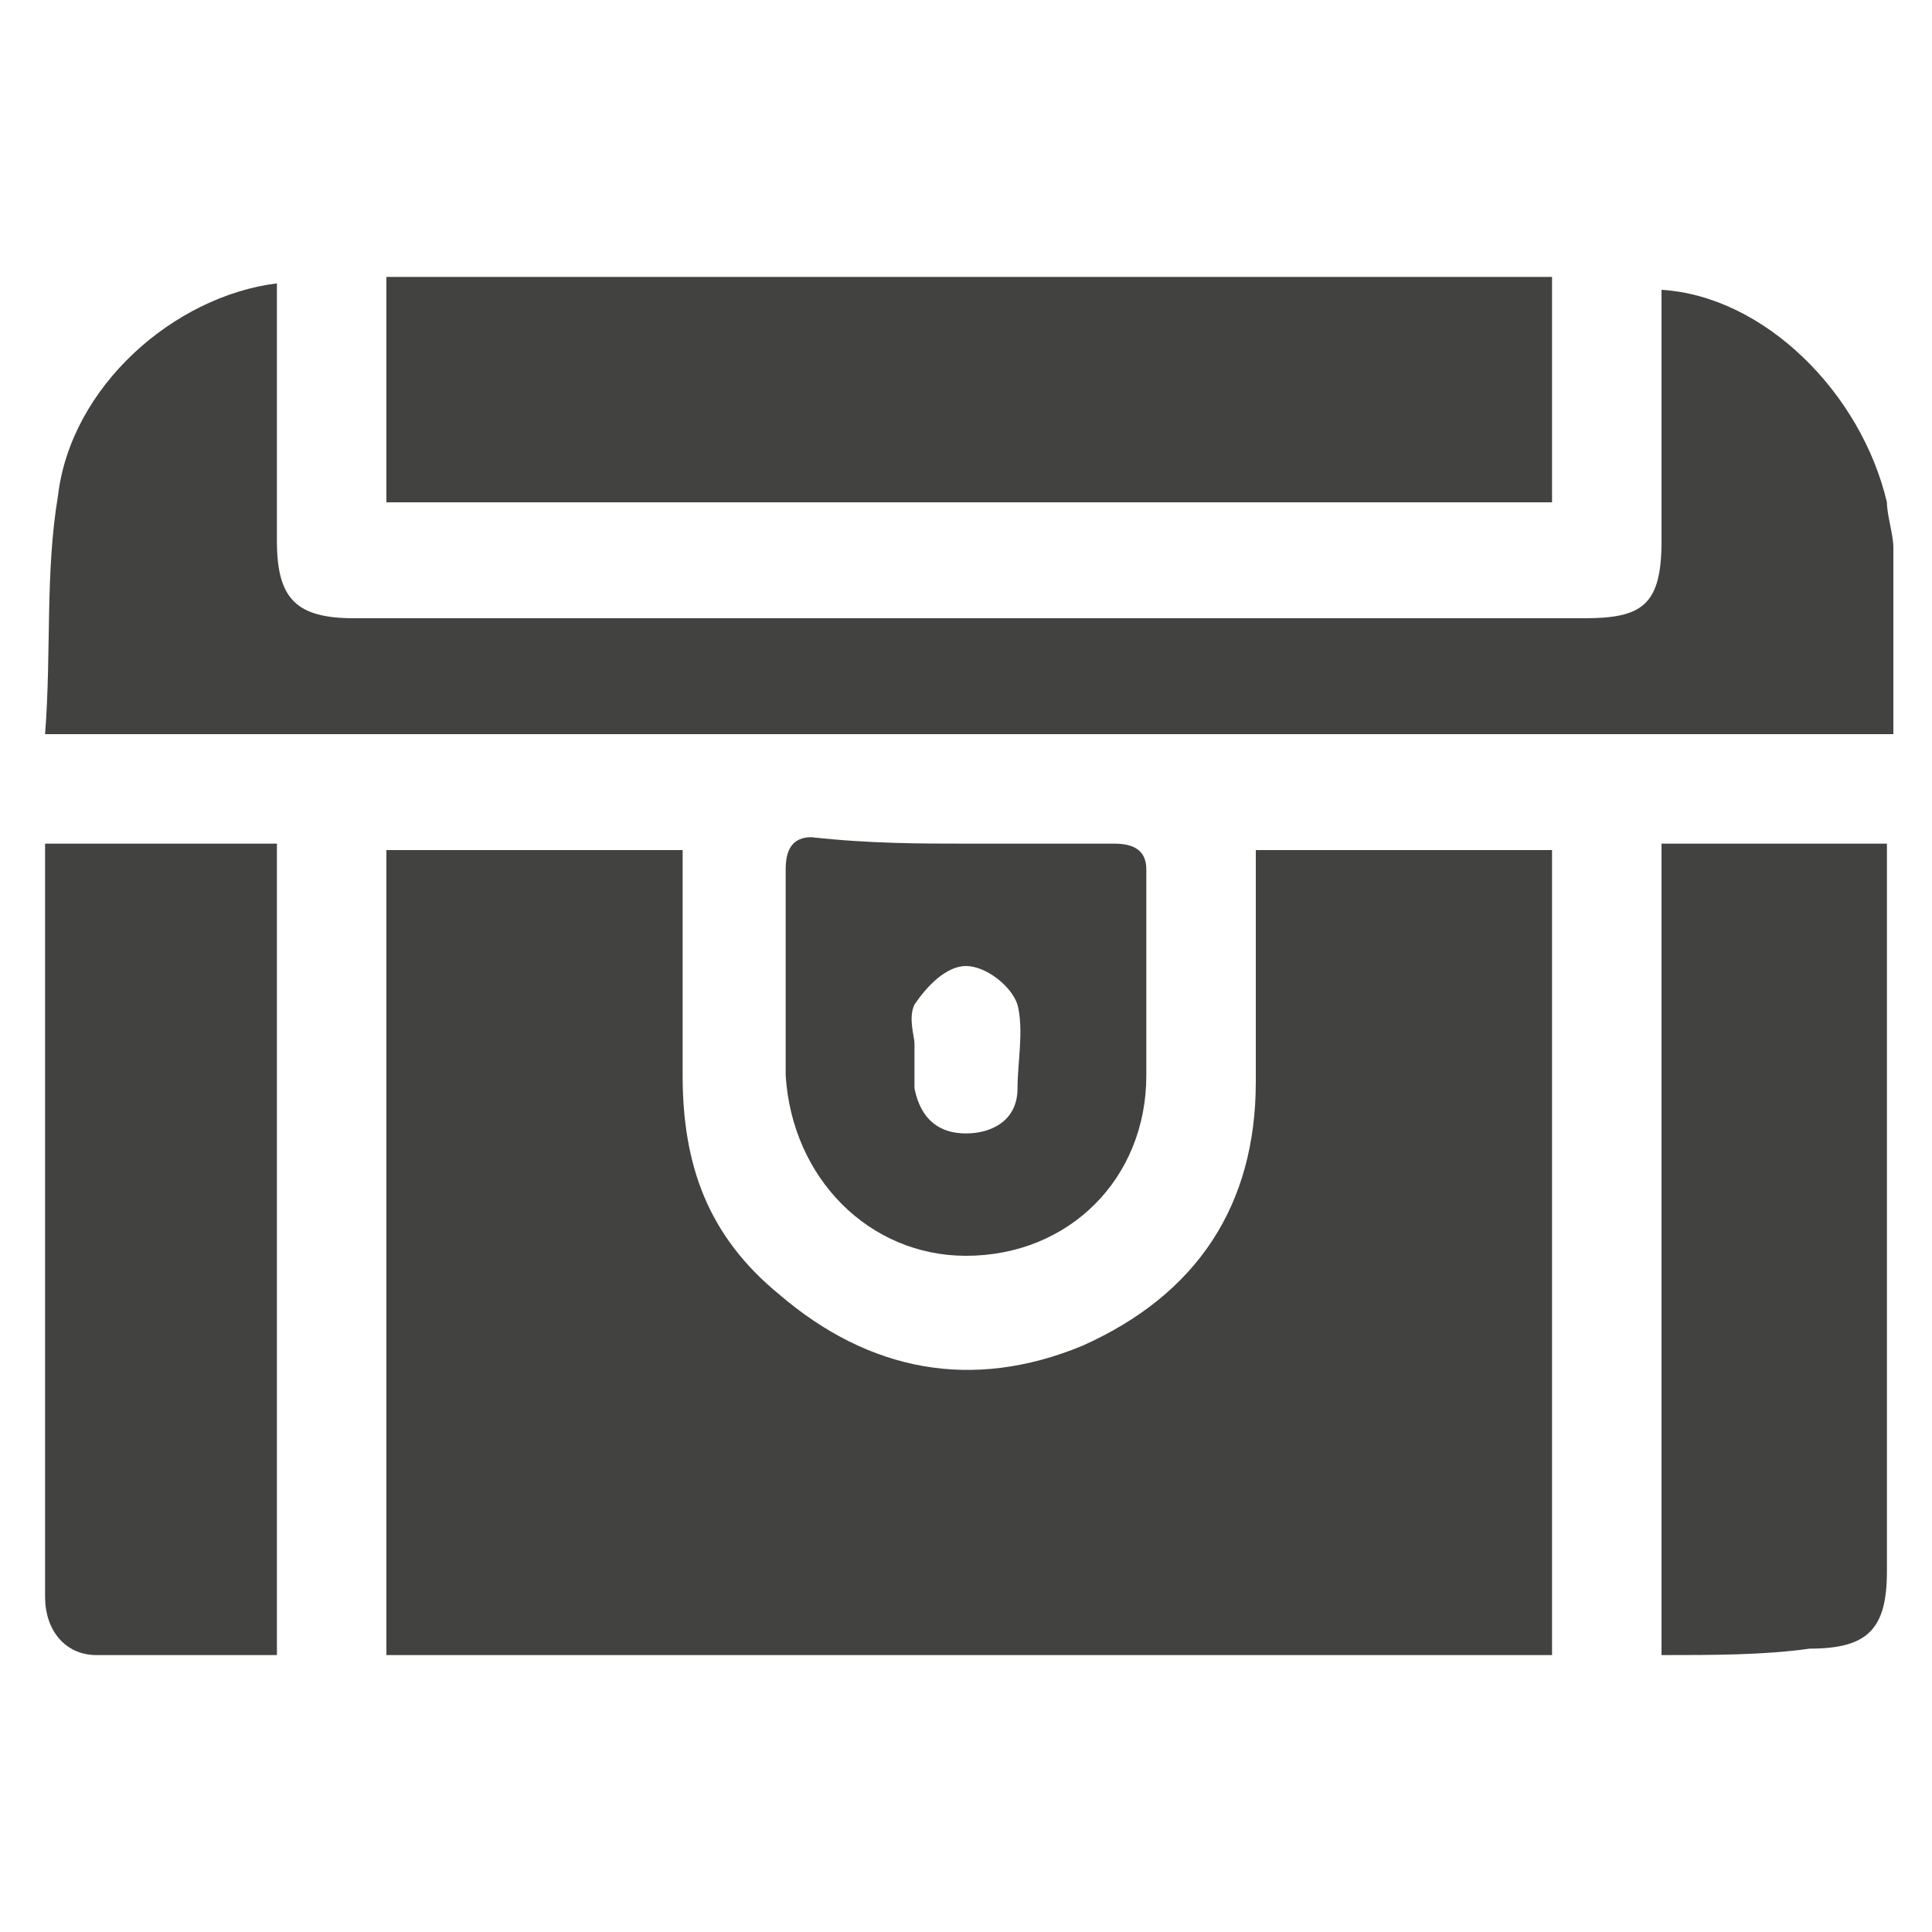 <?xml version="1.0" encoding="utf-8"?>
<!-- Generator: Adobe Illustrator 24.1.2, SVG Export Plug-In . SVG Version: 6.00 Build 0)  -->
<svg version="1.1" id="Capa_1" xmlns="http://www.w3.org/2000/svg" xmlns:xlink="http://www.w3.org/1999/xlink" x="0px" y="0px"
	 viewBox="0 0 30 30" style="enable-background:new 0 0 30 30;" xml:space="preserve">
<style type="text/css">
	.st0{fill:#424240;}
</style>
<g>
	<path class="st0" d="M24.1,25.7c-6,0-12,0-18.1,0c0-4.2,0-8.3,0-12.5c1.5,0,3,0,4.6,0c0,1.2,0,2.3,0,3.5c0,1.4,0.4,2.5,1.5,3.4
		c1.4,1.2,3,1.5,4.7,0.8c1.8-0.8,2.7-2.2,2.7-4.1c0-1.2,0-2.4,0-3.6c1.5,0,3,0,4.6,0C24.1,17.3,24.1,21.5,24.1,25.7z"/>
	<path class="st0" d="M29.4,11.4c-9.6,0-19.1,0-28.7,0c0.1-1.3,0-2.5,0.2-3.7C1.1,6,2.7,4.6,4.3,4.4c0,1.3,0,2.6,0,4
		c0,0.9,0.3,1.2,1.2,1.2c6.4,0,12.8,0,19.1,0c0.9,0,1.2-0.2,1.2-1.2c0-1.3,0-2.6,0-3.9c1.6,0.1,3.1,1.6,3.5,3.3
		c0,0.2,0.1,0.5,0.1,0.7C29.4,9.4,29.4,10.4,29.4,11.4z"/>
	<path class="st0" d="M6,7.8c0-1.2,0-2.3,0-3.5c6,0,12,0,18.1,0c0,1.2,0,2.3,0,3.5C18,7.8,12,7.8,6,7.8z"/>
	<path class="st0" d="M4.3,13.1c0,4.2,0,8.4,0,12.6c-1,0-1.9,0-2.8,0c-0.5,0-0.8-0.4-0.8-0.9c0-0.7,0-1.5,0-2.2c0-2.9,0-5.9,0-8.8
		c0-0.2,0-0.4,0-0.7C1.9,13.1,3.1,13.1,4.3,13.1z"/>
	<path class="st0" d="M25.8,25.7c0-4.2,0-8.4,0-12.6c1.2,0,2.3,0,3.5,0c0,0.2,0,0.4,0,0.5c0,3.6,0,7.2,0,10.8c0,0.9-0.3,1.2-1.2,1.2
		C27.4,25.7,26.6,25.7,25.8,25.7z"/>
	<path class="st0" d="M15,13.1c0.8,0,1.5,0,2.3,0c0.3,0,0.5,0.1,0.5,0.4c0,1.1,0,2.1,0,3.2c0,1.6-1.2,2.8-2.8,2.8
		c-1.5,0-2.7-1.2-2.8-2.8c0-1.1,0-2.1,0-3.2c0-0.3,0.1-0.5,0.4-0.5C13.5,13.1,14.3,13.1,15,13.1z M14.2,16.2c0,0.3,0,0.5,0,0.7
		c0.1,0.5,0.4,0.7,0.8,0.7c0.4,0,0.8-0.2,0.8-0.7c0-0.4,0.1-0.9,0-1.3c-0.1-0.3-0.5-0.6-0.8-0.6c-0.3,0-0.6,0.3-0.8,0.6
		C14.1,15.8,14.2,16.1,14.2,16.2z"/>
</g>
</svg>
